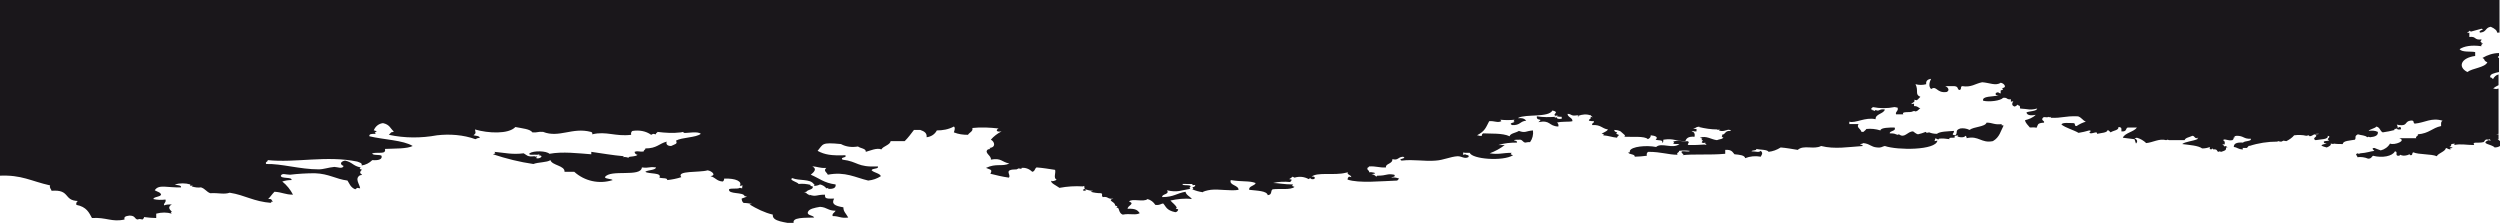 <?xml version="1.0" encoding="UTF-8"?> <!-- Generator: Adobe Illustrator 24.1.2, SVG Export Plug-In . SVG Version: 6.00 Build 0) --> <svg xmlns="http://www.w3.org/2000/svg" xmlns:xlink="http://www.w3.org/1999/xlink" id="Слой_1" x="0px" y="0px" viewBox="0 0 513.7 45.8" style="enable-background:new 0 0 513.7 45.8;" xml:space="preserve"> <style type="text/css"> .st0{fill-rule:evenodd;clip-rule:evenodd;fill:#1A171B;} </style> <g id="Слой_2_1_"> <g id="Слой_1-2"> <path class="st0" d="M513.7,29v1c-0.3,0.2-0.7,0.3-1.1,0.3c-0.6-0.7-3-0.7-1.3-1.5l0.5,0.1c-0.1-0.1-0.1-0.2-0.2-0.3l-0.3,0.1 c-0.8-0.2-0.7,0.4-1,0.5c-1.1,0.3-2.4-0.2-1.9,0.6c-1.6,0-2.8-0.3-4.1,0l0.1-0.3l-0.7,0.1c0,0.3-0.1,0.5-0.4,0.6l0.6,0.1v0.1 l-0.5,0.1l0.2,0.2c-0.6,0-0.6-0.2-1-0.3c-0.2,0.8-1.5,1-1.9,1.7c-1.1-0.5-3.7-0.3-4.8-0.8c-0.4,0.1,0,0.6-0.6,0.6l-0.2-0.2 c-0.6,0.3-1.3,0.4-1.9,0.1l-0.2,0.2h-0.3c-0.6-0.1,0.1-0.9-0.6-0.9c-0.5,1-2.6,1.4-4.5,0.9c-0.3,0.2-0.3,0.6-1,0.6 c-0.7-0.3-1.5-0.4-2.2-0.3c0-0.4-0.6-0.5,0-0.8l0.3,0.1l0.3-0.1c1.4-0.1,2-0.4,2.9-0.5c-0.1-0.1-0.8-0.6,0-0.6 c0.4,0.2,0.8,0.3,1.3,0.5c0.8-0.2,1.5-0.7,1.9-1.4c0.9,0.4,3.5-0.6,1.9-1.1h3.5c-0.3-0.4,0.5-0.4,0.3-0.8c2.4-0.2,2.9-1.3,4.8-1.7 c0-0.4-0.1-0.9,0.3-1.1c-2.3-0.7-3.6,0.4-5.7,0.6c-0.5-0.1,0.1-0.8-1-0.6s-0.5,1.1-2.2,0.9l-0.5-0.1c0.1,0.2,0.2,0.5,0.2,0.7 l0.3-0.2c0.4,0,0.4,0.2,0.3,0.5h-0.6l-0.2-0.2c-0.2,0.1-0.4,0.1-0.6,0.1l0.2,0.2c-0.8,0.2-1.7,0.4-2.5,0.5c-0.6-0.3-0.5-1-1.3-1.2 c-0.3,0.4-1.3,0.5-1.6,0.9c0.6-0.1,1.3-0.1,1.9,0.2c0.1,0.7-0.5,1-1.6,1.1l-0.3-0.1l-0.3,0.1c-0.3-0.4-1.3-0.4-1.9-0.6 c-0.8,0.4-0.3,0.6-0.6,1.1c-1,0.2-2.5,0.2-2.5,0.9c-0.6,0-1.3,0-1.9-0.1v0.1l-0.6-0.1c0.2,0.3-0.3,0.6-0.8,0.8 c-0.4-0.1-0.8-0.2-1.1-0.4c0.1-0.2,0.6-0.3,1.1-0.4l-0.5-0.1c-0.5-0.6,0.8-0.3,1-0.6c-0.9-0.2,0.7-0.7-0.3-0.9 c0.2,0.8-1.5,0.7-2.5,0.9c-1-0.5,1-0.8-0.3-1.2c0.4,0,0.9,0,1-0.1c-1.2-0.1-1.1,0.4-1.9,0.5l-0.2-0.2l-0.5,0.1 c-0.8-0.2-1.7-0.2-2.5-0.1c-0.4,0.5-1,0.9-1.6,1.2l-0.6-0.1l-0.4,0.2h-0.3l-0.3-0.1l-0.3,0.1c-1.9,0-3.9,0.3-5.7,0.9v-0.1 c-0.2,0.1-0.3,0.3-0.5,0.5c-0.3,0-0.6,0-0.9,0l0.1,0.3c-1,0-1.1-0.4-1.9-0.5c0-0.6,0.4-1,1.9-0.9c0.3-0.4,1.8-0.2,1.6-0.8 c-1.5,0.1-1.4-0.6-2.9-0.6l-0.5,0.1l0.2,0.2h-0.3c0,0.3-0.1,0.5-0.3,0.6c-0.9,0.2-1.6-0.4-1.9,0c0.4,0.2,0.4,0.5,0.3,0.9l-0.5-0.1 c0.2,0.1,0.3,0.3,0.5,0.5l0.3-0.1c0,0.1,0.3,0.2,0.3,0.3h-0.3v0.1c0.1,0.5-0.4,0.6-1,0.8l-0.3-0.1l-0.3,0.1 c-0.3-0.1-0.1-0.6-1-0.5l-0.2-0.2l-0.2,0.2c-0.4,0-0.4-0.2-0.3-0.5c-0.5,0.2-1,0.3-1.6,0.3c-0.8-0.6-2.6-0.7-4.1-0.9 c0.6-0.5,2.2-0.6,3.1-1l0.2-0.4l-0.2,0.2c-0.7,0-0.4-0.4-1-0.5c-0.6,0.3-1.5,0.4-1.6,0.9h-3.2l-0.3-0.1l-0.3,0.1 c-1.4-0.4-2.8,0.5-4.1,0.6c-0.5-0.5-1.2-0.9-1.9-1.1l-0.5,0.1c0.6,0.3,0.7,0.7,0.3,1.1l-0.3-0.9c-0.9-0.1-1.6-0.2-2.4-0.3 c0.4-1,2.3-1.2,2.9-2.1h-1.9c-0.5,0.2-0.1,0.9-1.3,0.8c0-0.4,0.2-0.9-0.6-0.9c0.1,0.7-1.1,0.7-1.6,1.1c-0.2-0.2-0.4-0.4-0.6-0.5 c-0.1,0.6-1.3,0.6-2.2,0.8c0.1-0.6-0.7-0.1-1.3-0.1c-0.8-0.2,0.6-0.5-0.3-0.6c-0.7,0.2-1.5,0.4-2.2,0.5c-1-0.6-2.6-1-3.5-1.7 c0.1-0.5,1.6-0.3,2.5-0.3c0.5,0.1,0,0.6,0.6,0.6c0.6-0.4,1.2-0.7,1.9-0.9c-0.7-0.3-0.8-0.8-1.6-1.1c-2.9-0.1-3.1,0.4-5.7,0.3 l0.2-0.2l-0.5,0.1V24c-0.6,0.3-1-0.2-1.3,0.3s0.5,0.5,0.3,0.9c-1.6,0.1-1.1,0.5-1.6,1.1c-0.1-0.2-0.8-0.1-1.3-0.1 c-0.4-0.5-0.9-0.9-1-1.5c0.8-0.2,1.6-0.5,2.2-1.1c-1,0.2-1.8,0.1-1.9-0.5c0.6-0.3,2.1-0.2,2.2-0.8c-1.6,0.4-1.7,0.1-3.5,0 c-0.1-0.2,0.1-0.6-0.3-0.6l-0.2-0.2c-0.2,0.2-0.4,0.3-0.6,0.4c-0.8-0.2-0.5-0.8-0.3-1.1l-0.5,0.1v-0.5c-1,0.1-0.6-0.4-1.6-0.3 c-0.5,0.6-2.8,0.9-4.1,0.6c-0.3-1,2-0.8,3.2-1.1c-0.6,0-0.7-0.1-0.6-0.5c0.7-0.3,0.4,0,1,0.1v-0.6l0.5-0.2l-0.2-0.3 c1.1-0.1,0.4-1-0.3-1.1c-1,0.7-2.3,0-3.8-0.1c-1.5,0.3-2.2,1.1-4.1,0.8c-0.5,0.1,0,0.7-0.6,0.8c-0.5-0.2-0.1-0.7-1-0.8h-1.9 c0.6,0.2,1,0.9,0.3,1.2c-2.1,0.3-2-1.4-3.2-0.6c-0.6-0.6-0.3-1.5,0-2.1c-0.8,0.1-1.1,0.5-1,1.1c-0.7,0.2-1.5,0.2-2.2,0 c0.7,1.4-0.2,2.1,1,2.6l-0.2,0.2l-0.2,0.2c0,0.1-0.3,0.2-0.3,0.3l-0.6-0.1c0.4,0.4-0.4,0.6-0.6,0.9l0.6-0.1v0.5 c0.8,0,0.8,0.3,1.3,0.5c-0.4,0.1-0.4,0.5-1,0.6l-0.3-0.1l-0.3,0.1c-0.4,0.3-2.4-0.1-1.9,0.6h-1.5c-0.2-0.6,0.6-0.7,0.3-1.4 c-0.3,0-0.4-0.1-0.6-0.1c-1.5,0.3-3,0.3-4.5,0c0,0.2-0.4,0.2-0.3,0.5h0.3l-0.2,0.1c0.2,0,0.4,0.1,0.6,0.2l0.2-0.2 c0.8,0.4,0.7-0.3,1.9-0.1c-0.2,0.9-2,0.9-1.9,2c-2.1-0.5-4.2,0.9-5.4,0.5v0.5h1.9c-0.5,0.7,0.4,0.9,0.6,1.6h0.4 c0.2-0.2,0.5-0.4,0.6-0.6c1-0.1,1.9,0,2.9,0.3c0-0.6,2-0.6,2.9-0.6c0.4,0.8-1,0.6-1,1.2c0.4,0,0.9,0,1.3,0.2l0.3,0.1l0.3-0.1 c1.2,0.9,1.7-0.6,2.9-0.6c0.3,0.2,0.6,0.5,1,0.6c0.5-0.1,1.1-0.3,1.6-0.5l0.2,0.2l0.5-0.1c0.5,0.2,1,0.3,1.6,0.3 c0.6-0.5,2.2-0.5,3.5-0.6c0.1,0.5-0.8,0.8,0.3,0.9c0.6-0.6-0.2-1,1-1.4c0.6-0.1,1.3,0,1.9,0.3c0.9-0.7,3.2-0.6,3.5-1.5 c1.3,0,1.5,0.5,3.2,0.3l-0.2,0.2l0.5,0.1c-0.6,1.1-0.8,2.4-2.2,3.2c-2.4,0.5-2.9-1.2-5.4-0.6c0-0.2,0-0.4-0.3-0.5 c0,0.4-1.2,0.4-1.6,0.1l0.2-0.2c-0.2,0-0.4,0.1-0.6,0.1l-0.2,0.1c0.5,0.6-1.4,0-1,0.6c-0.7-0.1-1.5-0.2-2.2-0.1 c0,0.1,0,0.2-0.3,0.1l-0.4-0.2c-0.1,0.2-0.1,0.4-0.2,0.6l0.6-0.1c-0.3,2-8.2,2-10.8,1.1c-0.6,0.1-0.6,0.4-1.6,0.3 c-1.3-0.1-1.5-0.8-2.9-0.9c0,0.2-0.5,0.1-0.6,0.3c0.2,0,0.5,0.1,0.6,0.3c-3,0.2-5.8,0.7-8.6,0c-1.5,0.8-3.6-0.3-4.8,0.8 c-1.2-0.2-2.3-0.4-3.5-0.5c-0.8,0.5-1.6,0.8-2.5,0.9c-0.2-0.5-1.8-0.4-2.5-0.6c0.1,0.4-0.9,0.2-1,0.5c1.1,0,1.4,0.3,1.9-0.1 c0.6,0.5,0.1,0.9,0,1.2c-1.1-0.2-2.2-0.1-3.2,0.3c-0.1-0.6-1.1-0.7-2.2-0.8c-0.4-0.4-0.5-1-1.9-0.9v0.8c-3.3,0.3-6.6,0-8.9,0.3 c0.9-0.1-0.4-0.4,0-0.8c0.5-0.1,1.6,0.2,1.6-0.1c-0.7-0.1-1.5-0.1-2.2,0c0.1,0.4-0.6,0.3-0.3,0.8c-1.9,0-3.3-0.6-6-0.6 c-0.3,0.1-0.4,0.5-0.3,0.8c-0.8,0.1-1.7,0.2-2.5,0.2c0.1-0.6-1.3-0.4-1.3-0.9h0.3V31c0.3-0.9,3.4-1.2,5.4-0.8 c1.1-1,3.4,0.5,4.8-0.6c-0.5,0-1.2,0-1.3-0.1l0.2-0.2l-0.2-0.2c1-0.4,2,0.1,2.9-0.1c0.8,0.2-0.3,0.7,0.3,0.8c1.1,0,2.1,0,3.2-0.1 l0.5,0.1c-0.3-0.2-0.4-0.5-0.3-0.6l-0.2,0.2c-0.9-0.1-0.4-0.2-0.3-0.6h-0.3l0.2-0.3l-0.5-0.2c1.3-0.5,2.4,0.4,3.5,0.5 c0.4-0.2,1.3-0.2,1.3-0.6c-0.2,0-0.4,0-0.3-0.1l0.1-0.2l-0.1-0.2c0.9-0.1,0.5-0.9,1.9-0.8c-0.6-0.7-1.3,0.4-2.5-0.1l0.2-0.2 l-0.5,0.1v-0.1c-1.3,0-2.6-0.2-3.8-0.5l0.2-0.1l-0.6,0.1c-0.3,0.2-0.6,0.3-0.8,0.4h0.7v0.5c-0.5,0.1-0.8-0.2-1,0 c0.6,0.1,0.7,0.6,0.6,1.1c-1.4-0.1-1.7,0.4-1.9,0.9c-2.3,0-2.2-0.6-4.5-0.3c-0.1,0.2,0.1,0.6-0.3,0.6c0.4-0.6-0.9-0.4-1.3-0.6 c0.6-0.5,0-0.8-1-0.9c0,0.4-0.2,0.6-0.6,0.8c-0.6-0.7-3.4-0.4-4.8-0.5l0.1-0.3L333,27c-0.4-0.2-0.8-0.3-1.3-0.3 c0,0.3,0.2,0.4,0.6,0.5l-0.2,0.3l0.5,0.2c0.1,0.3-0.4,0.3-0.3,0.6c-1.1-0.1-1.7-0.4-2.9-0.5l0.2-0.2l-0.5-0.1 c0.4-0.3,1.1-0.5,1.3-0.9c-1.3-0.2-1.4-1-3.2-0.9c-0.3-0.4,0.5-0.4,0.3-0.8c-0.3,0-0.6,0-1-0.1c-0.1-0.4,0.6-0.3,0.3-0.8l0.5,0.1 c-0.2-0.1-0.4-0.3-0.5-0.5v0.1c-0.8-0.3-1.7-0.2-2.5,0.1v0.3c-0.1-0.1-0.1-0.3,0-0.4c0,0,0,0,0,0h-0.3c-1.3,0.2-1-0.3-1.9-0.3 c0,0.7,1.1,0.8,1,1.5c-0.6,0.2-2.2,0-3.2,0.3c0.3,0.1,0.4,0.5,0.3,0.8c-2.1-0.1-1.5-1.4-4.1-0.9c1.2-0.9-0.5-0.1-0.3-1.2 c1.3,0.2,2.5,0.2,3.8,0.1l-0.2,0.2l0.5-0.1c0,0.3,0.3,0.4,1,0.3V24c-0.3,0-0.6,0-1-0.1l0.2-0.2l-0.5,0.1c-0.7-0.4,1-0.7-0.6-1.1 c-0.8,1.5-5.4,0.7-7,1.5v0.1c0.6-0.1,1.2,0,1.6,0.5c-1.3,0.1-1.2,1-2.9,0.9c-1-0.5,1.1-0.5,0.3-0.8l0.2-0.3 c-0.9,0.1-1.9,0.1-2.9,0l0.2,0.3c-0.8,0.4-1.4-0.1-2.5,0c-0.7,1.3-0.8,2-2.5,2.9c0.4,0,0.4,0.2,1,0.1c0-0.2,0-0.4,0.3-0.5 c1.5,0.1,3.9-0.1,5.4,0.6c0.1-0.6,1.3-0.7,1.9-1.1c1.4,0.5,1.4,0,2.9-0.1c0.1,0.9-0.1,1.7-0.6,2.4c-0.3,0-0.6,0-1,0.1 c-0.5-0.1-0.5-0.5-1-0.6c-0.5,0-1.2,0-1.3,0.1s0.8,0.1,0.6,0.5c-1.3,0-2.6,0.1-3.8,0.5h1.3c-0.9,0.7-2,1.3-3.1,1.7 c1.9,0.3,2.6-0.1,4.5-0.1l-0.2,0.3l0.5,0.2c-2.1,1.3-8.4,0.8-8.9-0.5h-1l-0.3-0.1c0,0.2-0.1,0.3-0.1,0.5l0.5-0.1 c0.1,0.2,1,0.1,0.6,0.6c-0.8,0.4-1.3-0.2-2.2-0.2c-1.5,0.1-2.9,0.8-4.5,0.9c-2.3,0.2-4.5-0.3-7,0c-1-0.4,1.3-0.4,0.3-0.8 c-1.2,0.1-0.9,0.8-2.2,0.5c0.1,1-1.5,0.9-1.3,1.7c-1.4,0.1-2-0.3-3.5-0.2c0,0.2-0.3,0.2-0.3,0.3c-0.2,0.5,0.5,0.5,0.3,0.9 c0.6-0.1,1.8,0.2,1,0.3l-0.5,0.1c0.4,0,0.7,0.2,1,0.5l0.2-0.2c2.1,0,1.9-0.5,3.5-0.2c0.4,0.5-0.5,0.4-0.6,0.6 c0.5-0.1,1.1,0,1.6,0.2l-0.2,0.2l-0.2,0.2c-3.1,0.1-7.9,0.6-10.2-0.2c0-0.2,0.1-0.5,0.3-0.6l0.5,0.1l-0.2-0.3 c-0.3-0.2-0.8-0.4-0.5-0.7l-0.5,0.1c-2.3,0.6-5.8-0.2-7,0.8c0.9-0.2,0.9,0.7,0,0.5l-0.3-0.2l-0.3,0.2c-0.9-0.5-1.9-0.6-2.9-0.3 l-0.4-0.2c-0.2,0.2-0.5,0.4-0.7,0.5l0.5,0.1c0,0.2-0.1,0.3-0.3,0.5c-1.2-0.1-2.3-0.1-3.5,0.2c1,0,2.2,0.3,4.1,0.3l-0.2,0.3 l0.5,0.2c-0.8,0.7-3.1,0.3-4.5,0.5c-0.5,0.3,0,1.1-1,1.2c-0.2-0.9-2.1-0.9-3.8-1.1c-0.2-0.8,1.2-0.8,1.3-1.4 c-1.3-0.5-2.6-0.2-5.1-0.6c-0.4,1.1,1.6,1,1.6,2c-1.6,0.3-4-0.2-5.7,0c-0.8,0.1-1.8,0.4-1.6,0.5c-0.8-0.1-1.5-0.3-2.2-0.6l0.2-0.2 l-0.2-0.2c0.4-0.1,0.6-0.2,0.6-0.5c-0.4,0-0.6,0.2-0.6-0.2H243c-0.2,0.5,1.9,0,1.6,0.6l-0.2,0.2l0.2,0.2c-2,0.3-2.6,0.8-4.8,0.3 c0.6,0.9-1.1,0.7-1,1.4c2.4,0,3-0.8,4.8-1.1c0.1,0.7,1,1,1.3,1.5c-1.5-0.2-3,0-4.4,0.3c0.4,0.5,1.1,0.9,1.3,1.5l-0.2,0.2l0.5,0.1 c0,0.3-0.3,0.6-0.6,0.6c-1.9-0.4-1.9-1.2-2.5-1.8c-0.6,0.1-0.6,0.4-1.6,0.3c-0.4-0.6-0.9-1-1.6-1.2c-0.8,0.7-3.2-0.2-3.8,0.5 c1.3,0.5-0.3,0.8-0.3,1.5c1.8-0.1,2.1,0.4,2.5,0.9c-0.9,0.5-2,0-3.5,0.3c-0.8-0.3-0.7-1.2-1-1.4h-0.3l0.2-0.3l-0.5-0.2 c0.2-0.7-1.8-1-0.3-1.4c-1.3,0.2-1-0.5-2.2-0.3c-0.4-0.5,0.1-0.4-0.3-0.8c-0.8,0-1.5-0.1-2.2-0.3l0.5-0.2c-0.5,0-1-0.1-1.6-0.3 l0.1,0.3c-0.3,0-0.6,0-0.6-0.2l0.4-0.2c-0.1-0.2-0.1-0.4-0.1-0.6l-0.3,0.1c-1.6-0.1-3.2,0-4.8,0.3c-0.5-0.4-2.1-1.1-1.6-1.5 c-0.1,0.3,0.9,0,1-0.2c-0.7-0.3-0.1-1.4-0.3-2c-1.3-0.2-2.5-0.4-3.8-0.5c-0.4,0.2-0.3,0.8-0.9,0.9c-0.6-0.6-1.4-0.9-2.2-0.8v0.2 l-0.6-0.1l-0.4,0.2c-2.9,0-1,1.1-1.6,1.7c-1.4-0.2-2.6-0.5-3.8-0.8c0.5-0.9,0-0.8-0.9-1.2c2.1-1,3.3-0.2,4.8-0.9 c-1.6-0.3-1.6-1.2-3.8-0.8c0.2-0.8-1.5-1.4-0.6-2.1l0.5-0.1l-0.2-0.2c1.4-0.1,1.1-1.3,0.3-1.7c0.6-0.7,1.4-1.3,2.2-1.7 c-1.3,0.2-1.1-0.4-0.6-0.6c-1.8-0.2-3.6-0.3-5.4-0.1c0.2,0.7-0.6,0.9-0.9,1.4c-1,0-1.9-0.1-2.9-0.5c0.2-0.6,0.3-1,0-1.2 c-1.1,0.6-2.3,0.8-3.5,0.8c-0.4,0.8-1.2,1.3-2.1,1.4c0.1-0.8-0.4-1.2-1.3-1.5h-1.3c-0.6,0.8-1.2,1.6-1.9,2.3H183 c-0.1,0.8-1.5,1-1.9,1.7c-0.9-0.4-2.4,0.3-3.2,0.5c0.1-0.7-1.1-0.7-1.6-1.1c-1.2,0.2-2.4,0.1-3.5-0.5c-4.1-0.4-3.6,0-4.8,1.4 c1.5,0.8,2.8,1,5.7,0.9c0.4,0.6-1.1,0.3-0.6,0.9c3.3,0.4,2.9,1.6,7.3,1.4c0.2,0.6-1.2,0.3-1.3,0.8c0.5,0.5,1.7,0.6,1.9,1.2 c-0.8,0.5-1.6,0.8-2.6,0.9c-2.6-0.6-4.7-1.9-8.3-1.2c-0.2-0.5-1-0.8-0.3-1.4c-1.4,0.1-1.8-0.3-2.9-0.3c1.1,0.5,0.3,1.2-0.3,1.7 c1.7,0.7,2.7,1.7,5.1,2c0.1,0.6-0.3,1-1.6,0.9l0.2-0.2l-0.5,0.1c-0.3-0.4-0.8-0.7-1.3-0.8c-0.4,0.2-0.8,0.3-1.3,0.3l0.2-0.2 l-0.2-0.2c-0.8-1.1-2.9-0.6-4.4-1.2c-0.8,0.4,1.1,0.8,1.3,1.2c0.8-0.1,1.7,0,2.5,0.2l-0.1,0.2l0.5,0.1c0.2,0.7-1,0.6-1.3,1.1 l-0.5,0.1c0.2,0,0.5,0.1,0.6,0.3l0.7,0.4l-0.2-0.2c1.4,0.5,1.4,0,3.2,0c0.1,0.6-0.2,0.9,1.9,0.8c-0.6,1.1,0.1,1.5,1.9,1.8 c0,0.9,0.5,1.2,1,2.1c-1.6,0.2-1.8-0.3-3.2-0.3c-0.2-0.5,0.4-0.7,0.6-1.1c-1.6,0-1.7-0.7-3.2-0.8c-1.1,0.2-2.3,0.4-2.5,1.1 s1.1,0.6,1.3,1.1c-1.6,0.1-5-0.2-4.1,1.4c-1.7-0.5-4.6-0.5-4.4-2c-1.7-0.4-3.3-1.2-4.8-2.1l0.5-0.1c-0.6-0.1-1.1-0.2-1.7-0.2 c-0.3-0.2-0.4-0.6-0.4-0.9l1.1-0.4l-0.5-0.1c-0.2-0.9-3.4-0.3-3.2-1.4c0.4-0.3,1.8,0,2.2-0.3l0.5,0.1c0-0.2,0-0.4,0.1-0.6 l-0.6,0.1c0.6-0.9-0.8-1.6-3.2-1.5c0,0.3-0.1,0.5-0.3,0.6c-1.3-0.1-1.4-0.8-2.5-1.1c1.3-0.2,0.2-1.1-0.6-1.2 c-1.7,0.5-6.5,0-5.4,1.4c-0.9,0.3-1.9,0.5-2.9,0.6c0.1-0.5-1-0.3-1.6-0.5c0.6-1.1-2.2-0.7-2.9-1.2c0.5-0.4,2.1-0.3,2.2-0.9 c-1.7-0.2-1.2,0.2-2.9,0c-0.2,2.1-6.5,0.3-7.6,2c0.1,0.4,1.3,0.3,1.6,0.6c-2.8,0.9-5.8,0.2-7.9-1.7H116c0.1-1.3-2.6-1.3-2.9-2.4 c-0.7,0.5-2.5,0.4-3.5,0.8c-2.8-0.4-5.6-1.1-8.3-2l0.5-0.2l-0.2-0.3c2.1,0.2,3.7,0.6,6,0.3c0.6,0.3,0.7,0.8,2.2,0.6l0.3,0.1 l0.3-0.1c-0.1,0.1,0,0.3-0.3,0.3c0.4,0.5,2-0.4,0.6-0.5l0.2-0.2l-0.5,0.1c-0.6-0.1-1.9,0.2-1.6-0.3c0.9-0.6,3.5-0.5,4.1,0.1 c2.7-0.5,5.9-0.1,8.6,0.1v-0.5c2.2,0.3,4.3,0.7,6.7,0.9l-0.2,0.2c0.4-0.1,0.9,0,1.3,0.2l-0.2-0.2c0.5-0.2,1.6-0.1,1.9-0.5 c-0.3,0-0.6-0.3-0.6-0.6c0.8-0.3,1,0.1,1.9-0.1c-0.1-0.3,0.4-0.3,0.3-0.6c2.4,0,2.8-1,4.4-1.4c-0.2,0.5,0.1,0.9,0.9,0.9 c0.8-0.4,1.4-0.4,1-1.1c1.2-0.7,4.1-0.6,5.1-1.4c-0.6-0.6-2.8-0.1-3.5-0.2l-0.1-0.2l-0.5,0.1c-1.6,0.2-3.2,0.1-4.8-0.1 c0,0.2-0.4,0.2-0.3,0.5l-0.6-0.1l-0.4,0.2c-1.1-0.8-2.5-1-3.8-0.8c-0.3,0.1-0.4,0.5-0.3,0.8c-3.3,0.4-5.1-0.8-8-0.1 c0-0.2,0.1-0.4-0.3-0.5c-3.8-1-6.5,1.3-9.8,0c-1.1-0.1-1.2,0.2-2.2,0.1c-0.5-0.7-2-0.8-3.5-1.1c-1.4,1.5-5.6,1.3-8.3,0.5 c0.1,0.7,0.3,0.7-0.3,1.2c0.4,0.1,1.2,0.1,1.3,0.5l-0.5,0.1l-0.4,0.2c-2.5-0.9-5.3-1.1-7.9-0.8c-3.3,0.6-6.6,0.6-9.9-0.1l0.2-0.2 l0.2-0.2c0-0.2,0.6-0.1,0.6-0.3c-0.7-0.6-0.8-1.4-2.2-1.7c-0.9,0.1-1.6,0.7-1.9,1.5c0.2,0,0.5,0.1,0.6,0.3L77,27.2l0.2,0.3 c-0.8,0-1.4,0-1.3,0.5c2.9,0.7,7,0.8,8.9,2c-1.2,0.6-3.6,0.5-5.7,0.6c0.3,1.2-1.4,0.6-2.6,0.9c0,0.5,1.5,0.2,1.9,0.5 c0.2,0.7-0.5,1-1.9,0.9c-0.6,0.6-1.4,1-2.2,1.1c0.2-0.5-0.4-0.6-0.9-0.8c-6.3-1.3-12.6,0.3-18.4-0.3c0.1,0.4-0.6,0.3-0.3,0.8 c3.1-0.1,6.9,1.1,10.8,1.1c1,0,2-0.4,3.2-0.5c0.6,0,1.7,0.5,1.9-0.2c-0.8-0.3-0.7-0.9,0.3-1.1c1.5,0.3,1.6,1.1,3.2,1.4l-0.2,0.3 l0.5,0.2c-0.3,0.1-0.7,0.8,0,0.9l-0.2,0.2L74,36c-1.2,0.7-0.1,1.8,0,2.7l-0.6-0.1L73,38.9c-1-0.4-1.2-1.2-1.6-1.8 c-2.4-0.3-3.8-1.4-6.7-1.5c-1.7,0-3.4,0.1-5.1,0.3c-0.9,0-1.6-0.4-1.9,0.2c0,0.7,2.4,0.2,2.2,0.9c-0.7,0-1.3,0.1-1.9,0.3 c0.9,0.7,1.7,1.7,2.2,2.7c-1.6,0-2.2-0.5-3.8-0.6c-0.5,0.5-0.8,1-1.3,1.5c0.9-0.1,0.6,0.3,1,0.5l-0.5,0.1l0.2,0.2 c-3.8-0.3-5.4-1.6-8.6-2.1C46,40,45,39.6,43.2,39.7c-0.8-0.3-1-0.9-1.9-1.2c-0.6,0.1-1.3,0-1.9-0.2l0.2-0.2l-0.5,0.1v-0.3 c-1-0.3-2.1-0.3-3.2,0c0.5,0.2,1.4,0.1,1.3,0.6c-2.8,0.1-4.6-0.7-5.4,0.6c0.5,0.3,1.2,0.4,1.3,0.9c-0.2,0.5-1.5,0.4-1.6,0.9 c0.8,0.2,1.7,0.2,2.5,0.1c0.2,0.6-0.4,0.7-0.3,1.2c0.5-0.2,1.1-0.2,1.6-0.2c-0.8,0.5-0.6,0.9,0,1.5l-0.2,0.2l0.2,0.2 c-1-0.3-2.1-0.3-3.2,0v0.9c-0.8,0-1.7-0.1-2.5-0.2c0,0.2-0.1,0.3-0.3,0.5L28.7,45l-0.5,0.1c-0.6-0.2-0.4-0.8-1.6-0.8 c-0.7,0.1-1.2,0.2-1,0.8c-2.6,0.6-3.8-0.5-6.7-0.3c-0.6-1.1-1.1-2.3-3.2-2.7c-0.1-0.3,0-0.6,0.3-0.8c-3-0.1-1.5-2.4-5.4-2.1 c-0.1-0.4-0.5-0.6-0.3-1.1c-4-0.9-5.8-2.2-10.4-2V0h513.7v6.7h-0.5c0-0.4-0.4-0.8-1.3-1.2c-1.2,0.2-0.8,1.1-2.2,1.2 c-0.5-0.5,1.2-0.6,0.3-0.8c-0.8,0.2-1.5,0.4-2.2,0.6l-0.2-0.2c-0.2,0.2-0.4,0.3-0.6,0.5l0.5-0.1v0.9c1.5-0.2,0.9,0.7,2.5,0.5 c0,0.4-0.5,0.3,0,0.6v0.2h0.3c-0.1,0.2-0.5,0.3-0.3,0.6c-2.1-0.3-3.6,0-4.5,0.6c0.5,0.7,2.3,0.4,3.2,0.6v0.8 c-3,0.4-3.6,2.3-1.6,3.3c1-0.8,3.6-0.9,4.1-2c-0.9-0.4-0.3-0.5-1-0.9c1-0.6,2.2-1,3.4-1v0.6c-0.2,0.1-0.4,0.3,0,0.4v2.9 c-0.9,0.2-2,0.4-1.8,1.1c0.4,0,0.3,0.3,0.6,0.3c0.2-0.4,0.6-0.8,1.1-0.9v2.2c-0.4,0.2-0.8,0.4-1.1,0.7c0.3,0,0.4,0.1,0.6,0.1 l0.5-0.1v9.3l-0.5,0.1c0.2,0,0.3,0,0.5,0v1l-0.2,0l-0.2-0.2L513.7,29L513.7,29z"></path> </g> </g> </svg> 